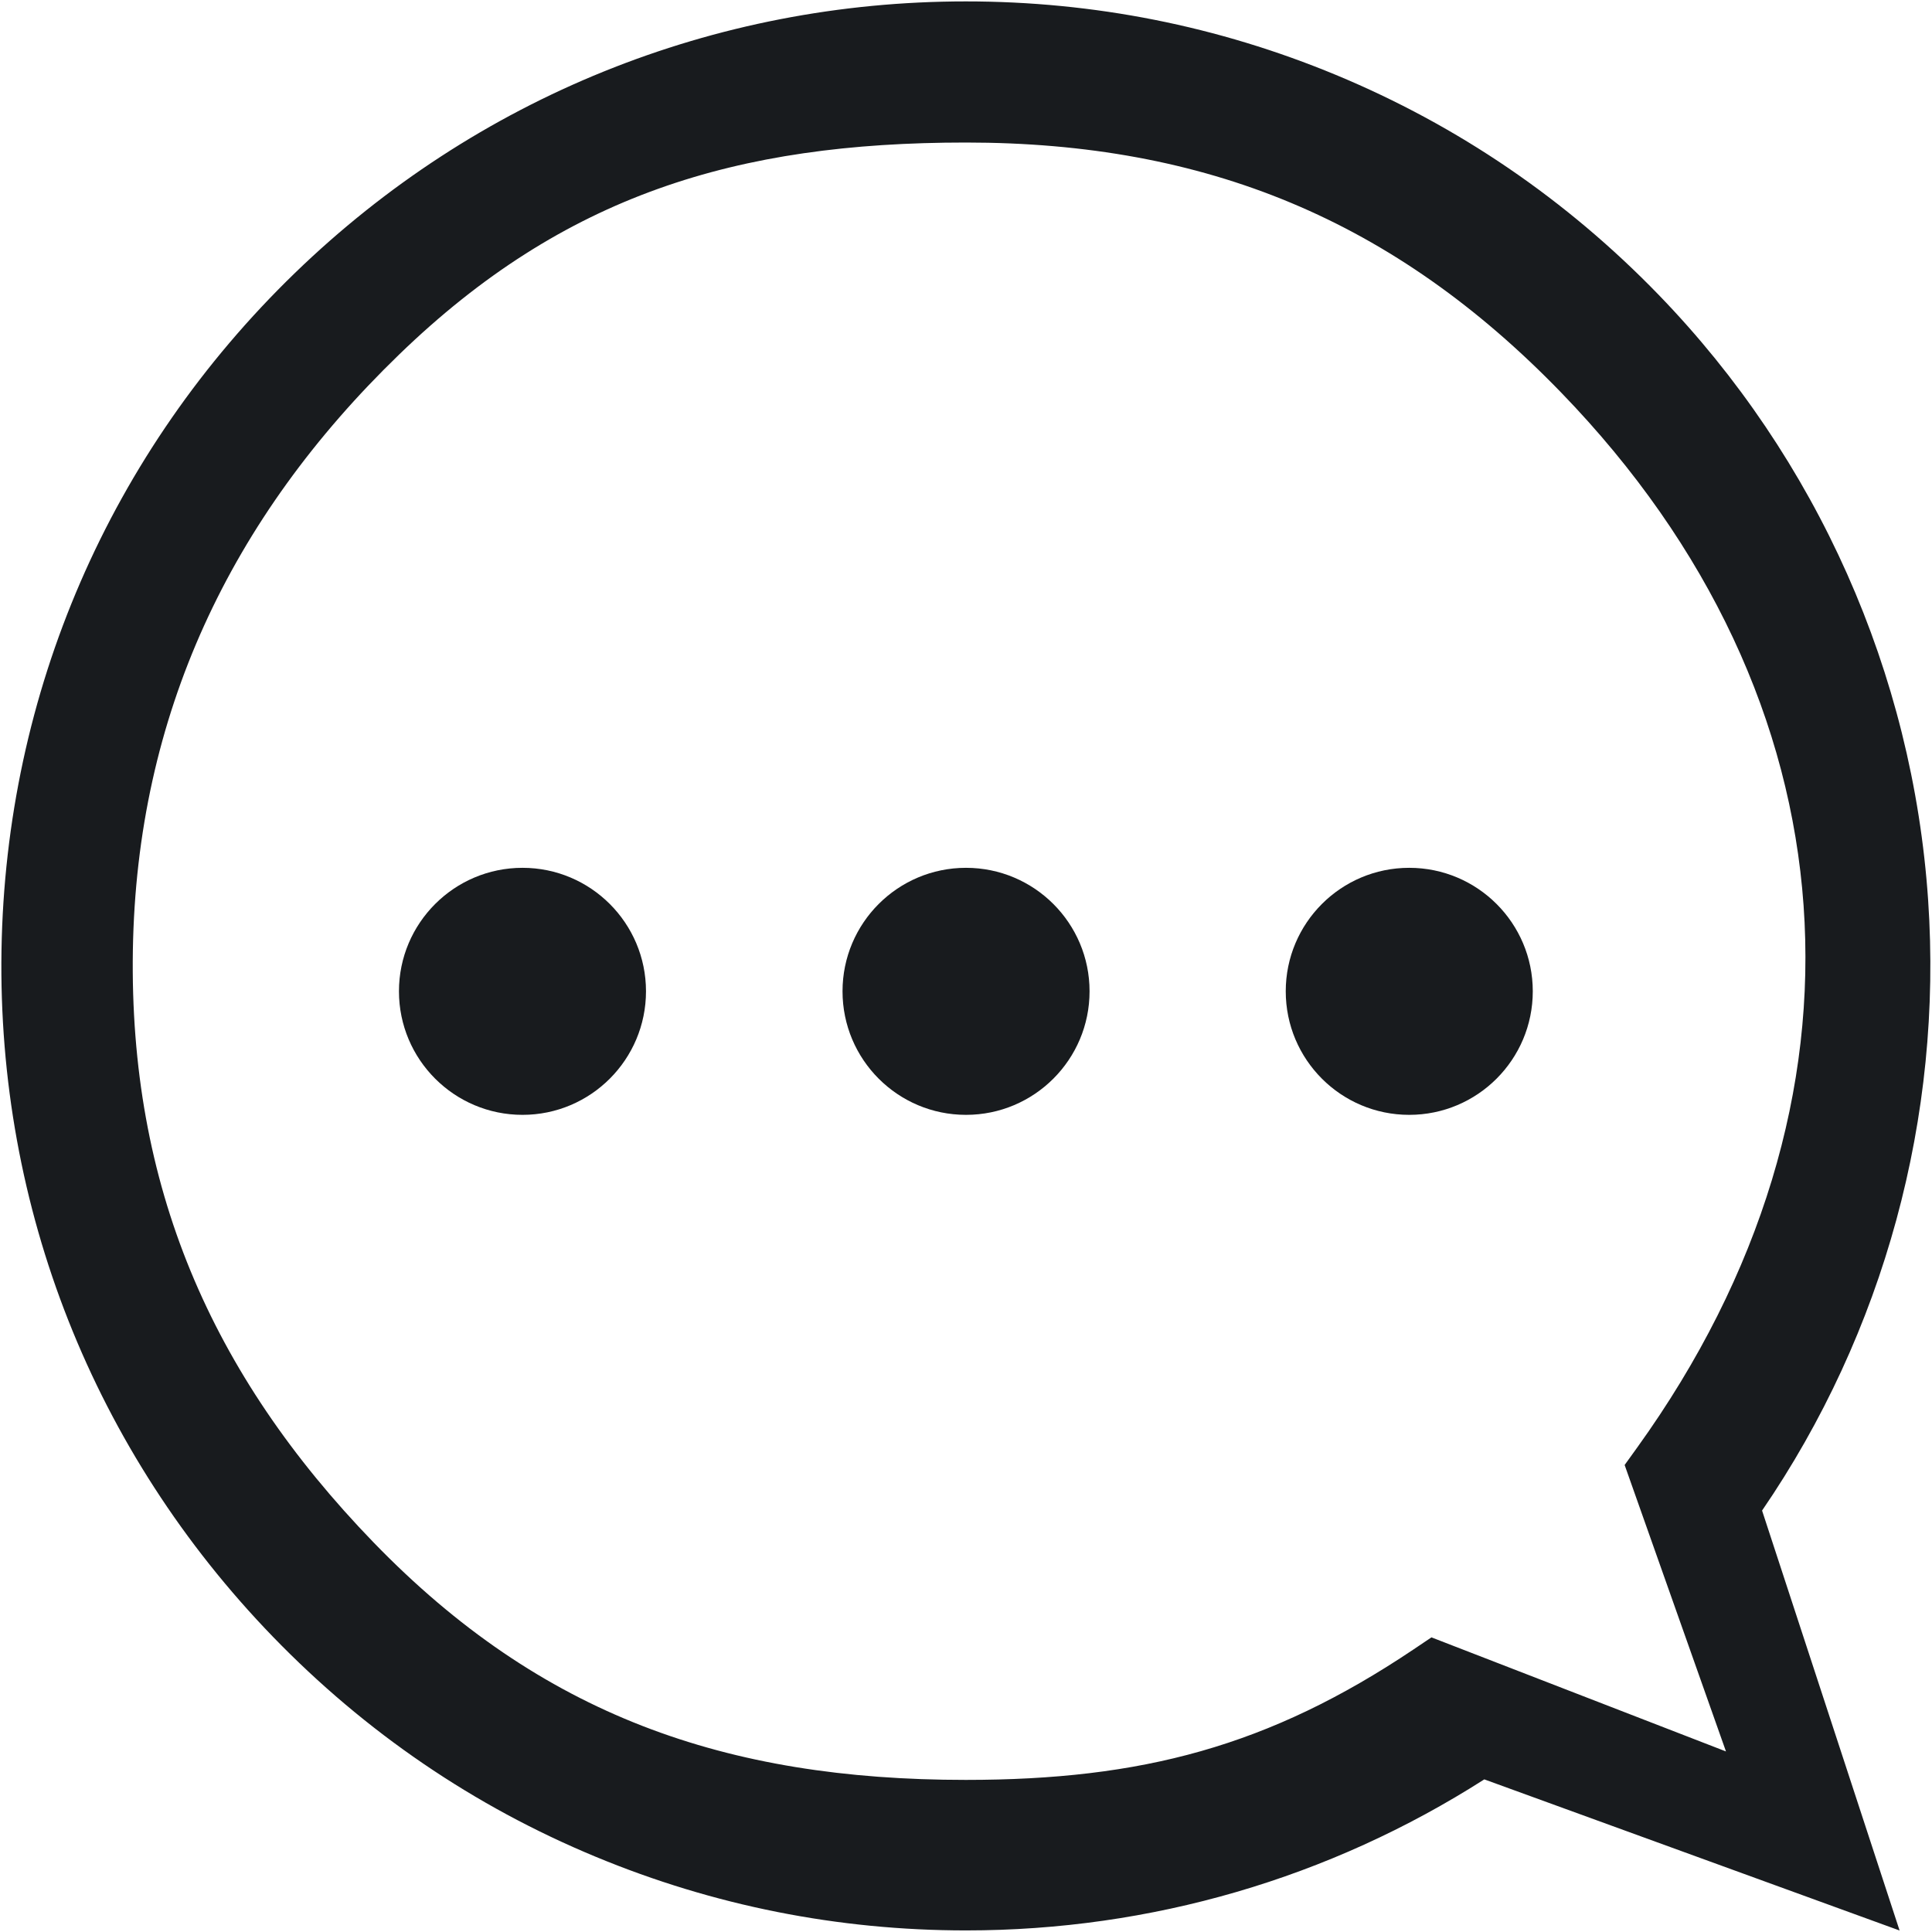 <svg width="22" height="22" viewBox="0 0 22 22" fill="none" xmlns="http://www.w3.org/2000/svg">
<path fill-rule="evenodd" clip-rule="evenodd" d="M10.998 1.623C8.387 1.623 6.42 2.222 4.543 4.039C2.622 5.898 1.557 8.146 1.513 10.819C1.47 13.492 2.395 15.643 4.254 17.564C6.157 19.529 8.263 20.268 10.998 20.268C12.994 20.268 14.447 19.889 16.095 18.783L16.3 18.645L19.654 19.944L18.5 16.682L18.644 16.482C21.473 12.551 21.153 7.957 17.779 4.472C15.877 2.506 13.735 1.623 10.998 1.623ZM16.902 20.262C15.14 21.388 13.105 21.982 11 21.982C9.543 21.982 8.125 21.7 6.785 21.144C5.397 20.569 4.16 19.725 3.107 18.637C1.067 16.529 -0.031 13.753 0.017 10.82C0.065 7.886 1.252 5.147 3.36 3.107C5.42 1.113 8.132 0.016 10.998 0.016C12.454 0.016 13.872 0.297 15.212 0.853C16.6 1.429 17.837 2.272 18.89 3.36C20.692 5.222 21.781 7.668 21.956 10.25C22.124 12.717 21.453 15.175 20.065 17.201L21.631 21.983L16.902 20.262Z" fill="#181B1E"/>
<path fill-rule="evenodd" clip-rule="evenodd" d="M9.594 11.288C9.594 10.512 10.223 9.882 11 9.882C11.777 9.882 12.407 10.512 12.407 11.288C12.407 12.065 11.777 12.695 11 12.695C10.223 12.695 9.594 12.065 9.594 11.288Z" fill="#181B1E"/>
<path fill-rule="evenodd" clip-rule="evenodd" d="M14.641 11.288C14.641 10.512 15.27 9.882 16.047 9.882C16.824 9.882 17.454 10.512 17.454 11.288C17.454 12.065 16.824 12.695 16.047 12.695C15.27 12.695 14.641 12.065 14.641 11.288Z" fill="#181B1E"/>
<path fill-rule="evenodd" clip-rule="evenodd" d="M4.543 11.288C4.543 10.512 5.173 9.882 5.95 9.882C6.726 9.882 7.356 10.512 7.356 11.288C7.356 12.065 6.726 12.695 5.95 12.695C5.173 12.695 4.543 12.065 4.543 11.288Z" fill="#181B1E"/>
</svg>
